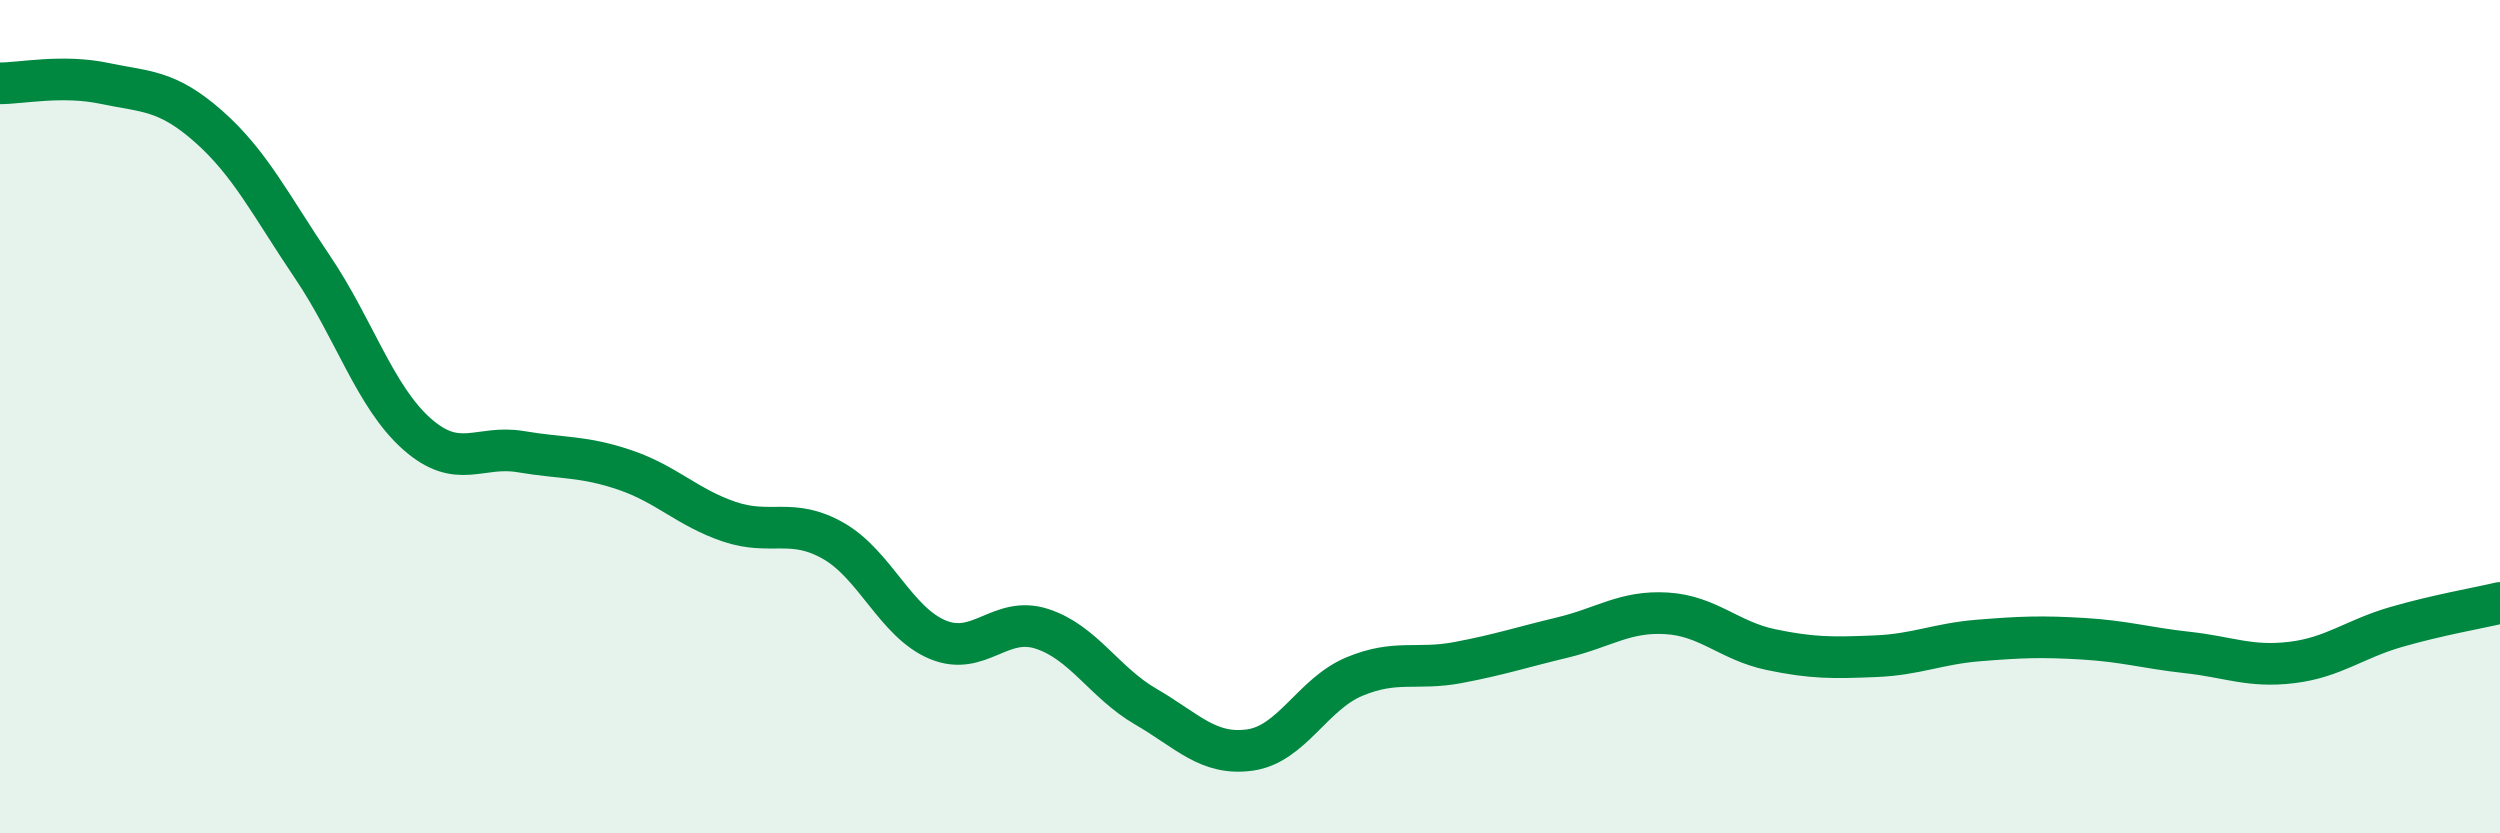 
    <svg width="60" height="20" viewBox="0 0 60 20" xmlns="http://www.w3.org/2000/svg">
      <path
        d="M 0,2 C 0.5,2 1.5,1.79 2.5,2 C 3.5,2.21 4,2.15 5,3.03 C 6,3.91 6.5,4.93 7.5,6.41 C 8.5,7.89 9,9.52 10,10.41 C 11,11.3 11.5,10.67 12.5,10.84 C 13.5,11.01 14,10.94 15,11.28 C 16,11.62 16.5,12.18 17.5,12.52 C 18.5,12.86 19,12.41 20,12.98 C 21,13.55 21.5,14.93 22.5,15.35 C 23.5,15.77 24,14.77 25,15.09 C 26,15.41 26.5,16.38 27.5,16.96 C 28.5,17.54 29,18.14 30,18 C 31,17.86 31.5,16.66 32.5,16.24 C 33.5,15.82 34,16.09 35,15.9 C 36,15.71 36.5,15.54 37.5,15.3 C 38.5,15.06 39,14.66 40,14.72 C 41,14.78 41.5,15.38 42.5,15.59 C 43.5,15.8 44,15.79 45,15.75 C 46,15.71 46.5,15.45 47.5,15.37 C 48.5,15.29 49,15.27 50,15.33 C 51,15.39 51.5,15.55 52.5,15.66 C 53.5,15.77 54,16.02 55,15.9 C 56,15.78 56.5,15.34 57.5,15.05 C 58.5,14.76 59.5,14.59 60,14.47L60 20L0 20Z"
        fill="#008740"
        opacity="0.1"
        stroke-linecap="round"
        stroke-linejoin="round"
      />
      <path
        d="M 0,2 C 0.5,2 1.5,1.79 2.5,2 C 3.5,2.21 4,2.15 5,3.03 C 6,3.91 6.5,4.93 7.5,6.41 C 8.5,7.89 9,9.52 10,10.41 C 11,11.3 11.5,10.67 12.5,10.84 C 13.5,11.01 14,10.94 15,11.28 C 16,11.62 16.5,12.18 17.5,12.52 C 18.5,12.86 19,12.41 20,12.98 C 21,13.55 21.5,14.93 22.5,15.35 C 23.5,15.77 24,14.77 25,15.09 C 26,15.41 26.5,16.38 27.5,16.96 C 28.5,17.54 29,18.14 30,18 C 31,17.86 31.5,16.66 32.5,16.24 C 33.5,15.82 34,16.09 35,15.9 C 36,15.71 36.5,15.54 37.5,15.3 C 38.5,15.06 39,14.66 40,14.72 C 41,14.78 41.5,15.38 42.5,15.59 C 43.5,15.8 44,15.79 45,15.75 C 46,15.71 46.5,15.45 47.5,15.37 C 48.5,15.29 49,15.27 50,15.33 C 51,15.39 51.5,15.55 52.5,15.66 C 53.5,15.77 54,16.02 55,15.9 C 56,15.78 56.5,15.34 57.5,15.05 C 58.5,14.76 59.5,14.59 60,14.47"
        stroke="#008740"
        stroke-width="1"
        fill="none"
        stroke-linecap="round"
        stroke-linejoin="round"
      />
    </svg>
  